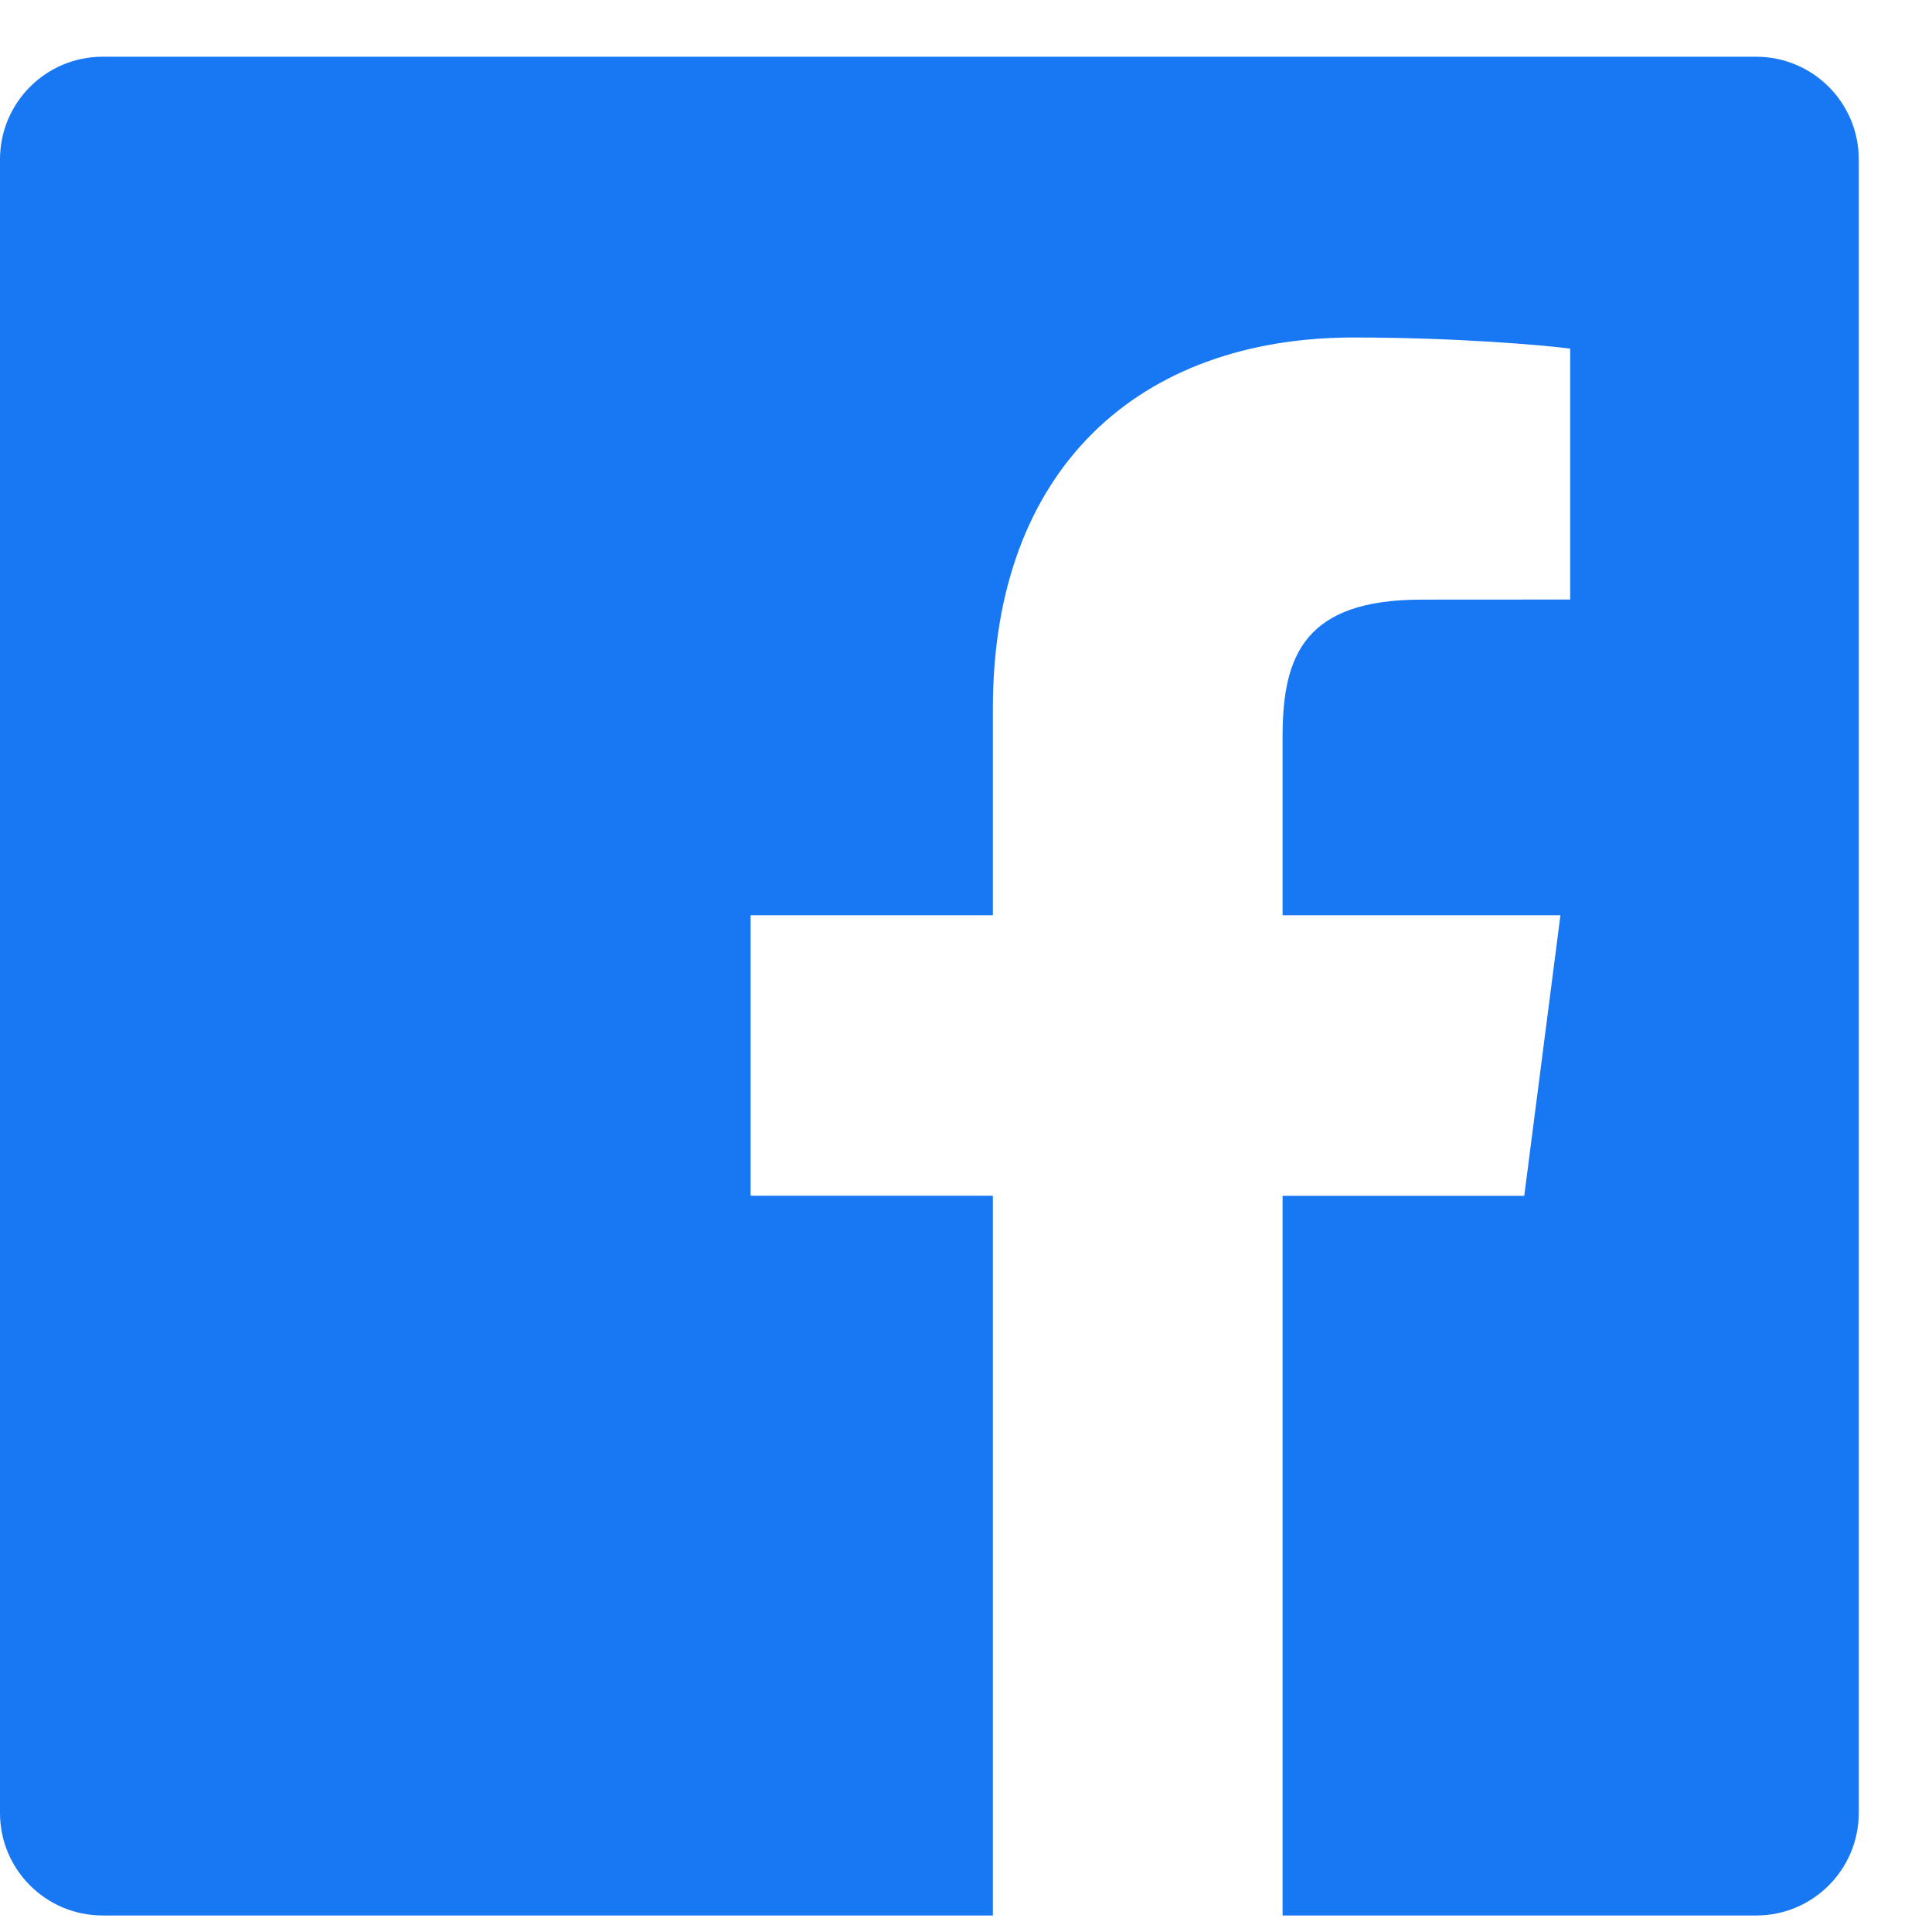 <svg width="22" height="22" viewBox="0 0 22 22" fill="none" xmlns="http://www.w3.org/2000/svg">
<path fill-rule="evenodd" clip-rule="evenodd" d="M19.997 0.646H1.169C0.523 0.646 0 1.169 0 1.815V20.645C0 21.289 0.523 21.812 1.169 21.812H11.306V13.616H8.547V10.422H11.306V8.066C11.306 5.332 12.976 3.843 15.415 3.843C16.584 3.843 17.587 3.931 17.88 3.97V6.827L16.188 6.828C14.862 6.828 14.605 7.458 14.605 8.383V10.422H17.769L17.357 13.617H14.605V21.812H19.999C20.643 21.812 21.166 21.289 21.166 20.644V1.815C21.166 1.169 20.643 0.646 19.997 0.646Z" fill="#1877F2"/>
</svg>

